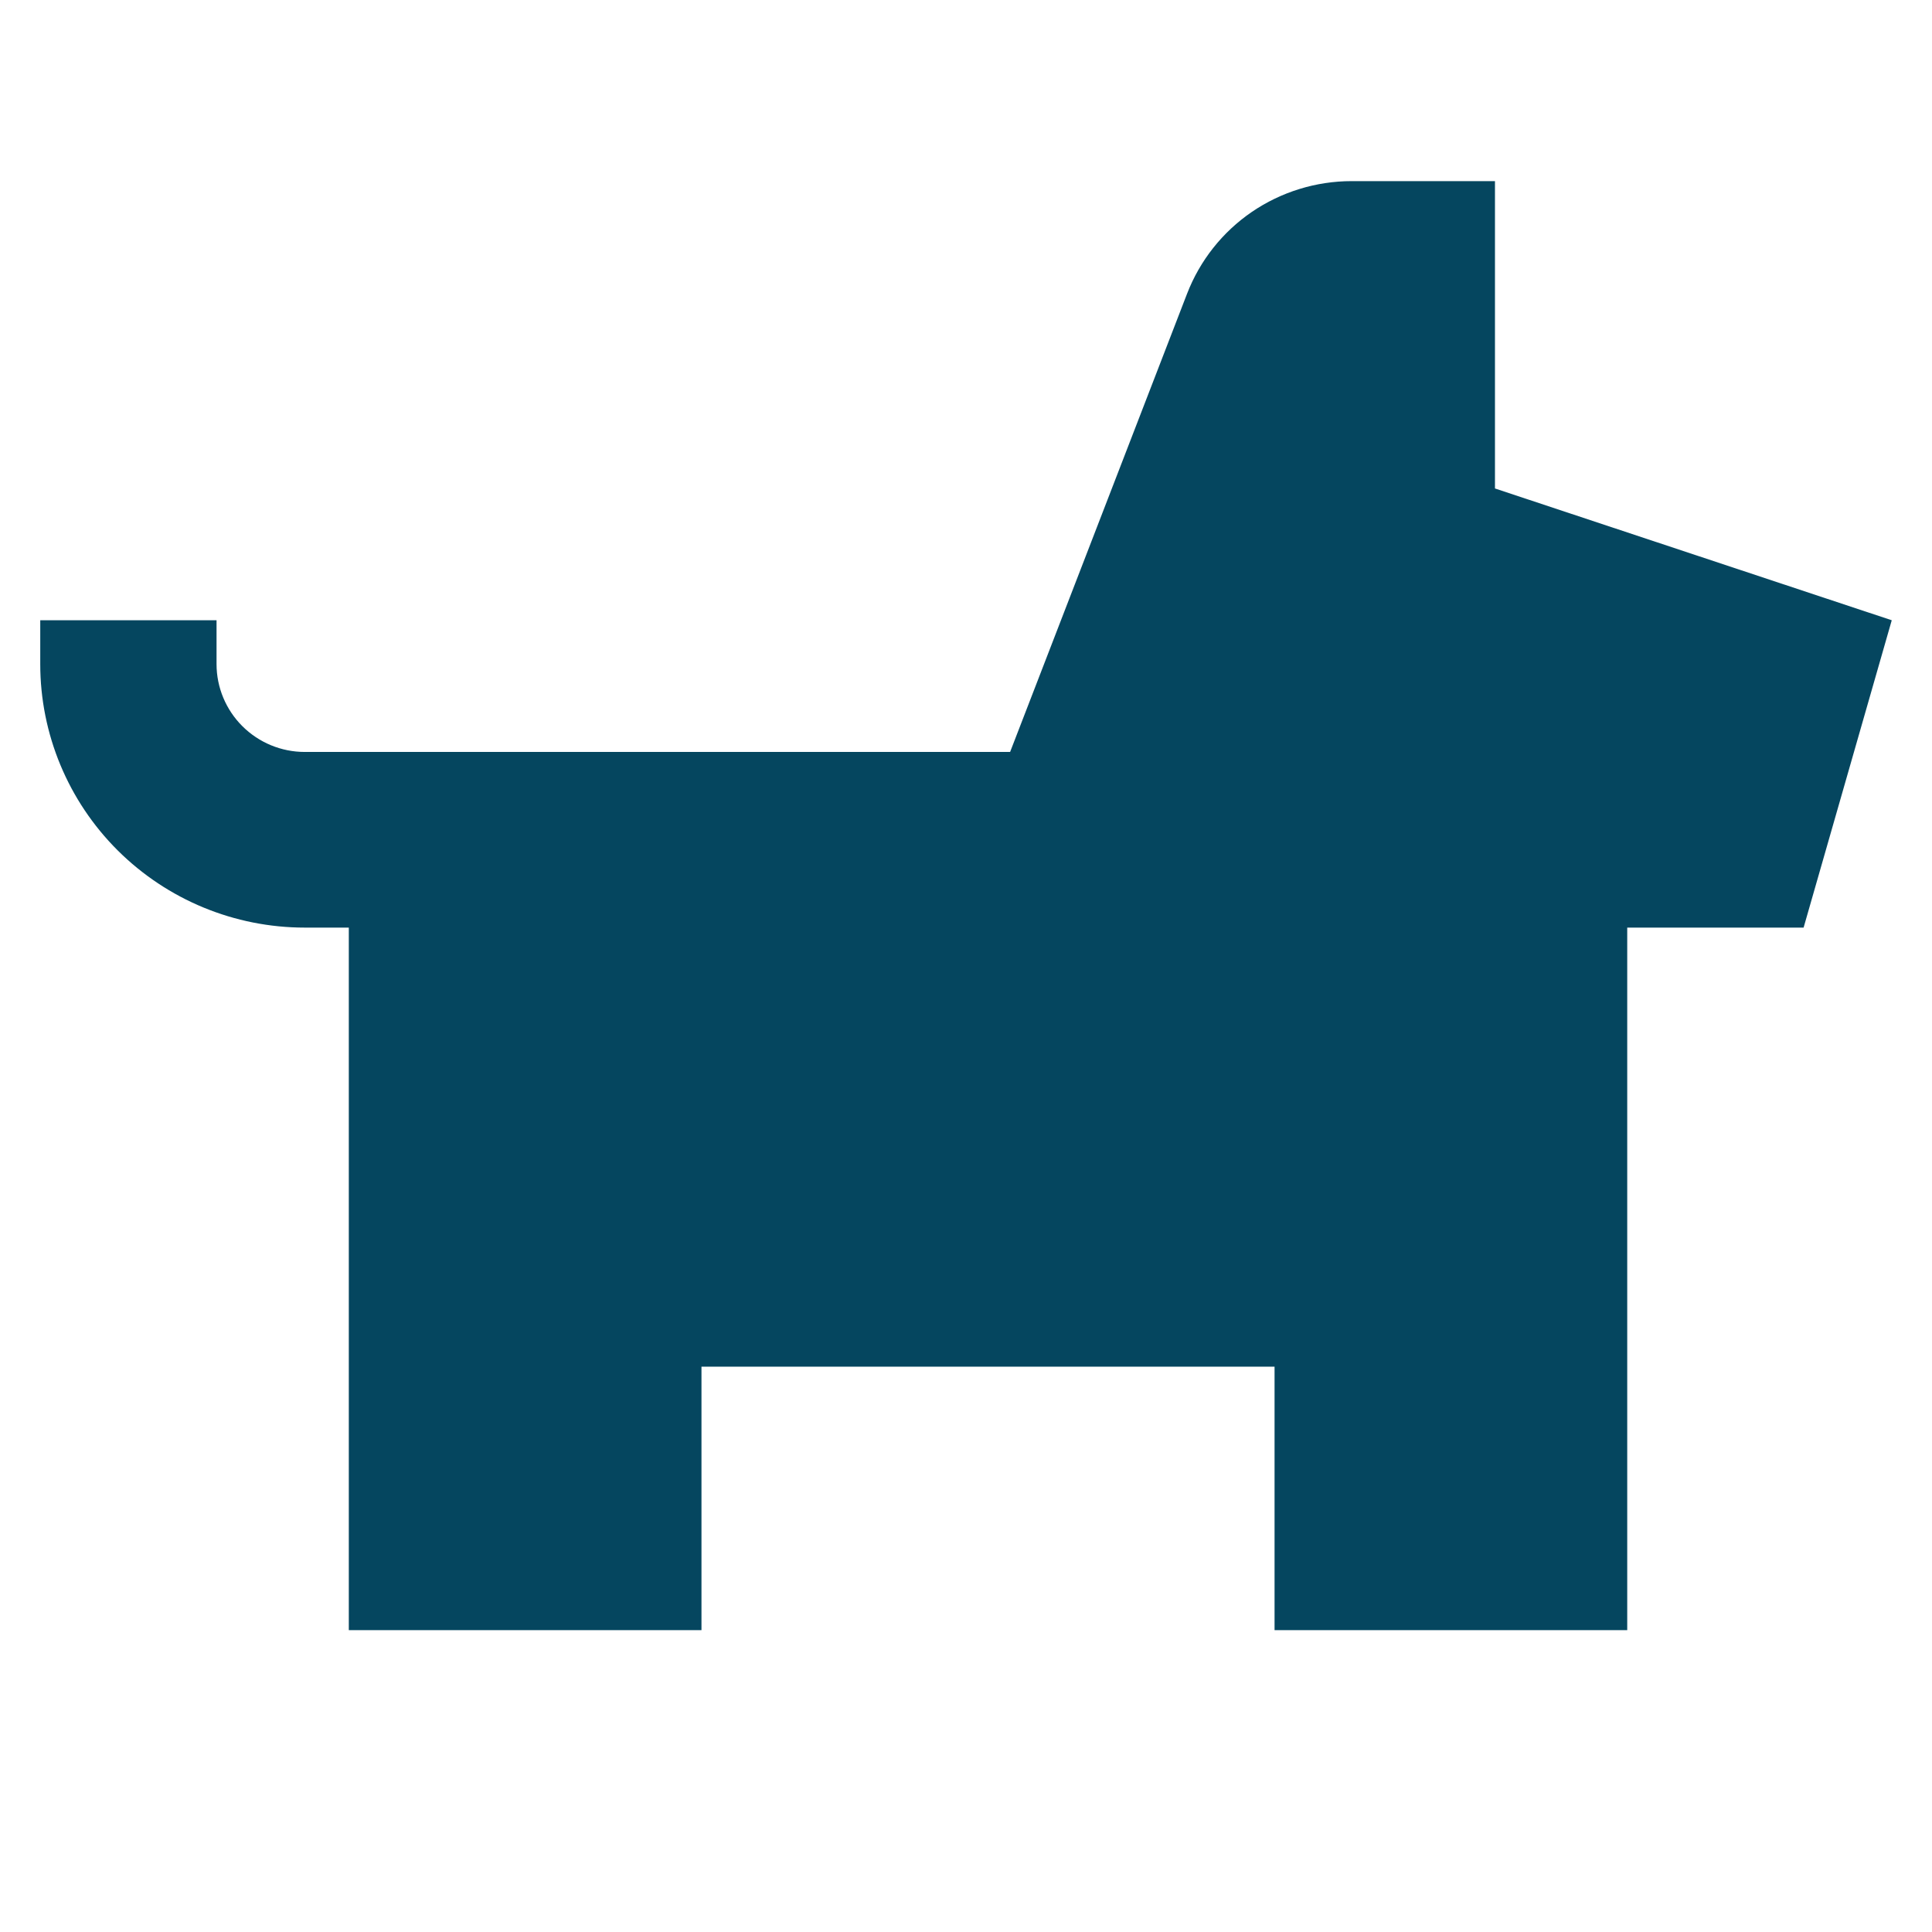 <svg width="24" height="24" viewBox="0 0 24 24" fill="none" xmlns="http://www.w3.org/2000/svg">
<path fill-rule="evenodd" clip-rule="evenodd" d="M4.333 20.25V11.523H3.786C2.914 11.523 2.079 11.178 1.462 10.564C0.846 9.95 0.5 9.118 0.5 8.25V7.705H2.69V8.25C2.69 8.539 2.806 8.817 3.011 9.021C3.217 9.226 3.495 9.341 3.786 9.341H12.548L14.746 3.649C14.905 3.237 15.185 2.883 15.55 2.633C15.915 2.384 16.348 2.25 16.791 2.25H18.571V6.068L23.5 7.705L22.405 11.523H20.214V20.25H15.833V16.977H8.714V20.25H4.333Z" fill="#05465F"/>
</svg>
